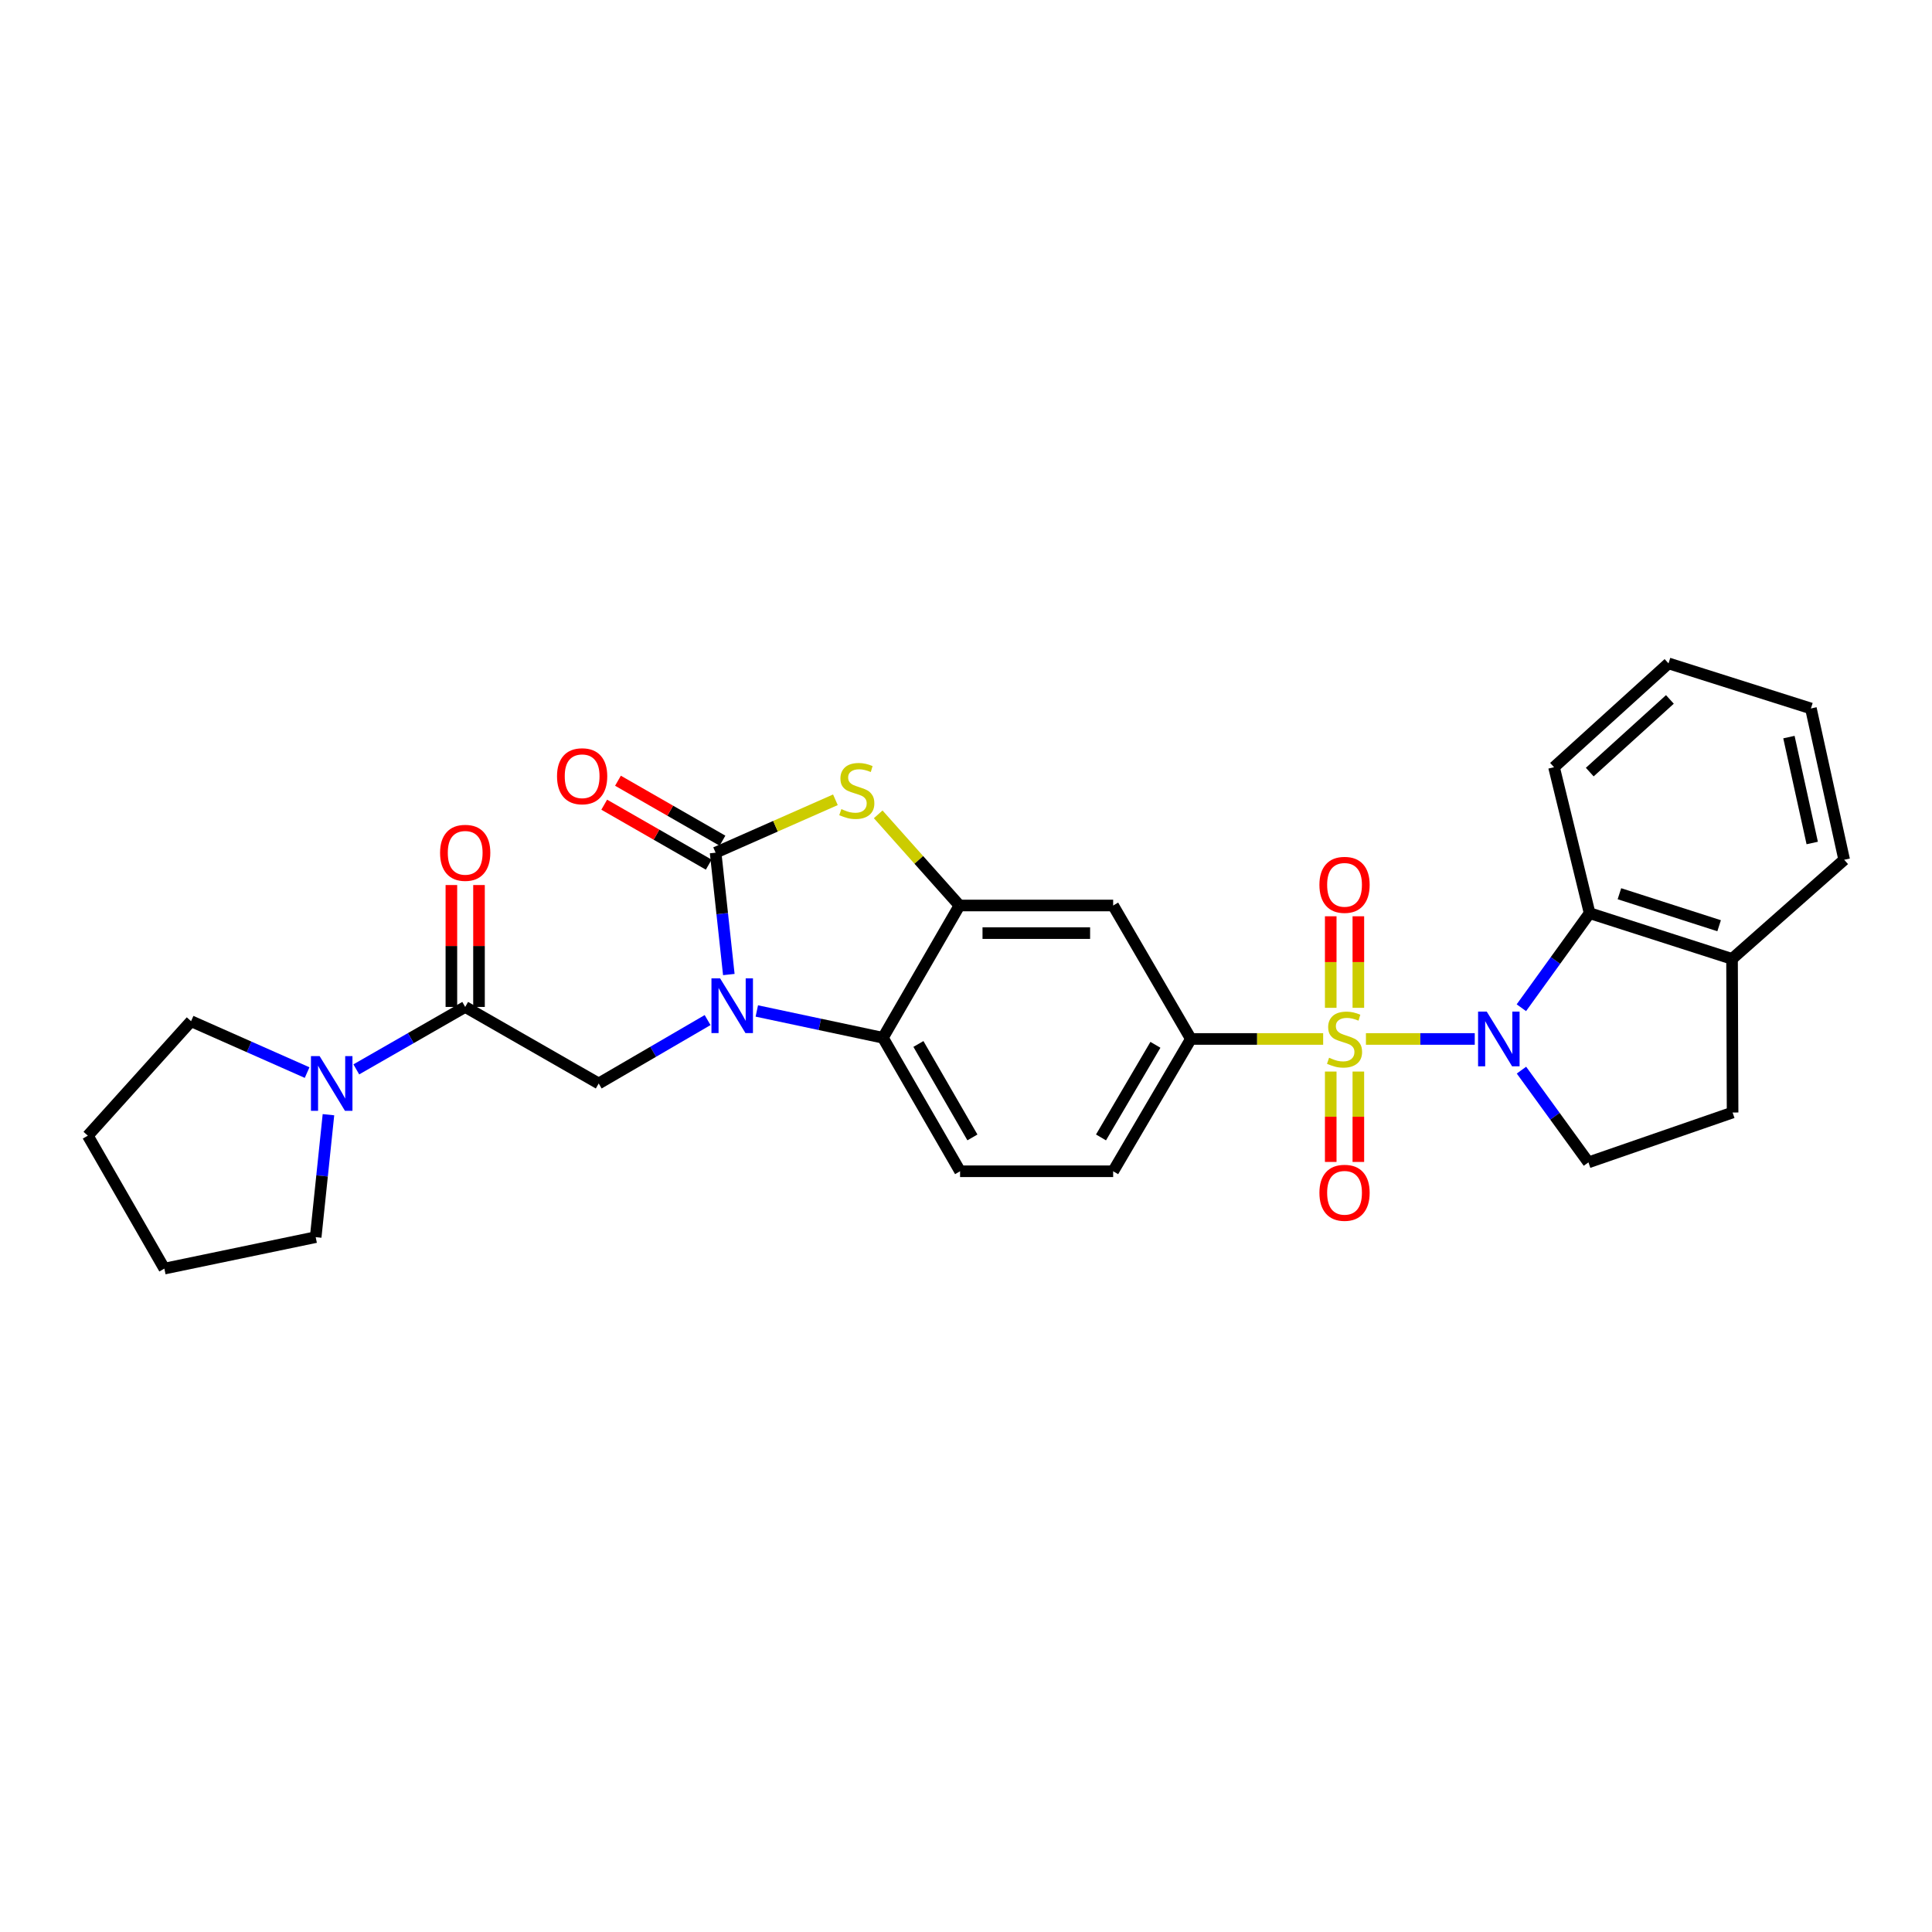 <?xml version='1.0' encoding='iso-8859-1'?>
<svg version='1.1' baseProfile='full'
              xmlns='http://www.w3.org/2000/svg'
                      xmlns:rdkit='http://www.rdkit.org/xml'
                      xmlns:xlink='http://www.w3.org/1999/xlink'
                  xml:space='preserve'
width='1000px' height='1000px' viewBox='0 0 1000 1000'>
<!-- END OF HEADER -->
<rect style='opacity:1.0;fill:#FFFFFF;stroke:none' width='1000' height='1000' x='0' y='0'> </rect>
<path class='bond-0' d='M 707.008,537.766 L 735.171,537.766' style='fill:none;fill-rule:evenodd;stroke:#CCCC00;stroke-width:6px;stroke-linecap:butt;stroke-linejoin:miter;stroke-opacity:1' />
<path class='bond-0' d='M 735.171,537.766 L 763.333,537.766' style='fill:none;fill-rule:evenodd;stroke:#0000FF;stroke-width:6px;stroke-linecap:butt;stroke-linejoin:miter;stroke-opacity:1' />
<path class='bond-6' d='M 684.864,537.766 L 650.634,537.766' style='fill:none;fill-rule:evenodd;stroke:#CCCC00;stroke-width:6px;stroke-linecap:butt;stroke-linejoin:miter;stroke-opacity:1' />
<path class='bond-6' d='M 650.634,537.766 L 616.404,537.766' style='fill:none;fill-rule:evenodd;stroke:#000000;stroke-width:6px;stroke-linecap:butt;stroke-linejoin:miter;stroke-opacity:1' />
<path class='bond-13' d='M 703.08,521.65 L 703.08,497.958' style='fill:none;fill-rule:evenodd;stroke:#CCCC00;stroke-width:6px;stroke-linecap:butt;stroke-linejoin:miter;stroke-opacity:1' />
<path class='bond-13' d='M 703.08,497.958 L 703.08,474.266' style='fill:none;fill-rule:evenodd;stroke:#FF0000;stroke-width:6px;stroke-linecap:butt;stroke-linejoin:miter;stroke-opacity:1' />
<path class='bond-13' d='M 688.784,521.65 L 688.784,497.958' style='fill:none;fill-rule:evenodd;stroke:#CCCC00;stroke-width:6px;stroke-linecap:butt;stroke-linejoin:miter;stroke-opacity:1' />
<path class='bond-13' d='M 688.784,497.958 L 688.784,474.266' style='fill:none;fill-rule:evenodd;stroke:#FF0000;stroke-width:6px;stroke-linecap:butt;stroke-linejoin:miter;stroke-opacity:1' />
<path class='bond-14' d='M 688.784,554.635 L 688.784,578.025' style='fill:none;fill-rule:evenodd;stroke:#CCCC00;stroke-width:6px;stroke-linecap:butt;stroke-linejoin:miter;stroke-opacity:1' />
<path class='bond-14' d='M 688.784,578.025 L 688.784,601.415' style='fill:none;fill-rule:evenodd;stroke:#FF0000;stroke-width:6px;stroke-linecap:butt;stroke-linejoin:miter;stroke-opacity:1' />
<path class='bond-14' d='M 703.08,554.635 L 703.08,578.025' style='fill:none;fill-rule:evenodd;stroke:#CCCC00;stroke-width:6px;stroke-linecap:butt;stroke-linejoin:miter;stroke-opacity:1' />
<path class='bond-14' d='M 703.08,578.025 L 703.08,601.415' style='fill:none;fill-rule:evenodd;stroke:#FF0000;stroke-width:6px;stroke-linecap:butt;stroke-linejoin:miter;stroke-opacity:1' />
<path class='bond-9' d='M 787.46,521.599 L 805.12,497.127' style='fill:none;fill-rule:evenodd;stroke:#0000FF;stroke-width:6px;stroke-linecap:butt;stroke-linejoin:miter;stroke-opacity:1' />
<path class='bond-9' d='M 805.12,497.127 L 822.78,472.654' style='fill:none;fill-rule:evenodd;stroke:#000000;stroke-width:6px;stroke-linecap:butt;stroke-linejoin:miter;stroke-opacity:1' />
<path class='bond-12' d='M 787.506,553.9 L 804.837,577.774' style='fill:none;fill-rule:evenodd;stroke:#0000FF;stroke-width:6px;stroke-linecap:butt;stroke-linejoin:miter;stroke-opacity:1' />
<path class='bond-12' d='M 804.837,577.774 L 822.169,601.647' style='fill:none;fill-rule:evenodd;stroke:#000000;stroke-width:6px;stroke-linecap:butt;stroke-linejoin:miter;stroke-opacity:1' />
<path class='bond-1' d='M 391.723,523.277 L 424.361,530.212' style='fill:none;fill-rule:evenodd;stroke:#0000FF;stroke-width:6px;stroke-linecap:butt;stroke-linejoin:miter;stroke-opacity:1' />
<path class='bond-1' d='M 424.361,530.212 L 457,537.147' style='fill:none;fill-rule:evenodd;stroke:#000000;stroke-width:6px;stroke-linecap:butt;stroke-linejoin:miter;stroke-opacity:1' />
<path class='bond-7' d='M 366.25,527.989 L 338.07,544.398' style='fill:none;fill-rule:evenodd;stroke:#0000FF;stroke-width:6px;stroke-linecap:butt;stroke-linejoin:miter;stroke-opacity:1' />
<path class='bond-7' d='M 338.07,544.398 L 309.89,560.807' style='fill:none;fill-rule:evenodd;stroke:#000000;stroke-width:6px;stroke-linecap:butt;stroke-linejoin:miter;stroke-opacity:1' />
<path class='bond-31' d='M 377.237,504.418 L 373.816,472.878' style='fill:none;fill-rule:evenodd;stroke:#0000FF;stroke-width:6px;stroke-linecap:butt;stroke-linejoin:miter;stroke-opacity:1' />
<path class='bond-31' d='M 373.816,472.878 L 370.395,441.337' style='fill:none;fill-rule:evenodd;stroke:#000000;stroke-width:6px;stroke-linecap:butt;stroke-linejoin:miter;stroke-opacity:1' />
<path class='bond-2' d='M 370.395,441.337 L 401.4,427.651' style='fill:none;fill-rule:evenodd;stroke:#000000;stroke-width:6px;stroke-linecap:butt;stroke-linejoin:miter;stroke-opacity:1' />
<path class='bond-2' d='M 401.4,427.651 L 432.404,413.965' style='fill:none;fill-rule:evenodd;stroke:#CCCC00;stroke-width:6px;stroke-linecap:butt;stroke-linejoin:miter;stroke-opacity:1' />
<path class='bond-16' d='M 373.952,435.137 L 346.906,419.621' style='fill:none;fill-rule:evenodd;stroke:#000000;stroke-width:6px;stroke-linecap:butt;stroke-linejoin:miter;stroke-opacity:1' />
<path class='bond-16' d='M 346.906,419.621 L 319.86,404.104' style='fill:none;fill-rule:evenodd;stroke:#FF0000;stroke-width:6px;stroke-linecap:butt;stroke-linejoin:miter;stroke-opacity:1' />
<path class='bond-16' d='M 366.838,447.537 L 339.792,432.021' style='fill:none;fill-rule:evenodd;stroke:#000000;stroke-width:6px;stroke-linecap:butt;stroke-linejoin:miter;stroke-opacity:1' />
<path class='bond-16' d='M 339.792,432.021 L 312.746,416.505' style='fill:none;fill-rule:evenodd;stroke:#FF0000;stroke-width:6px;stroke-linecap:butt;stroke-linejoin:miter;stroke-opacity:1' />
<path class='bond-3' d='M 454.558,421.501 L 475.587,445.092' style='fill:none;fill-rule:evenodd;stroke:#CCCC00;stroke-width:6px;stroke-linecap:butt;stroke-linejoin:miter;stroke-opacity:1' />
<path class='bond-3' d='M 475.587,445.092 L 496.617,468.683' style='fill:none;fill-rule:evenodd;stroke:#000000;stroke-width:6px;stroke-linecap:butt;stroke-linejoin:miter;stroke-opacity:1' />
<path class='bond-4' d='M 496.617,468.683 L 576.168,468.683' style='fill:none;fill-rule:evenodd;stroke:#000000;stroke-width:6px;stroke-linecap:butt;stroke-linejoin:miter;stroke-opacity:1' />
<path class='bond-4' d='M 508.549,482.979 L 564.235,482.979' style='fill:none;fill-rule:evenodd;stroke:#000000;stroke-width:6px;stroke-linecap:butt;stroke-linejoin:miter;stroke-opacity:1' />
<path class='bond-30' d='M 496.617,468.683 L 457,537.147' style='fill:none;fill-rule:evenodd;stroke:#000000;stroke-width:6px;stroke-linecap:butt;stroke-linejoin:miter;stroke-opacity:1' />
<path class='bond-5' d='M 457,537.147 L 496.934,606.246' style='fill:none;fill-rule:evenodd;stroke:#000000;stroke-width:6px;stroke-linecap:butt;stroke-linejoin:miter;stroke-opacity:1' />
<path class='bond-5' d='M 475.368,540.358 L 503.322,588.727' style='fill:none;fill-rule:evenodd;stroke:#000000;stroke-width:6px;stroke-linecap:butt;stroke-linejoin:miter;stroke-opacity:1' />
<path class='bond-10' d='M 616.404,537.766 L 576.168,468.683' style='fill:none;fill-rule:evenodd;stroke:#000000;stroke-width:6px;stroke-linecap:butt;stroke-linejoin:miter;stroke-opacity:1' />
<path class='bond-18' d='M 616.404,537.766 L 576.168,606.246' style='fill:none;fill-rule:evenodd;stroke:#000000;stroke-width:6px;stroke-linecap:butt;stroke-linejoin:miter;stroke-opacity:1' />
<path class='bond-18' d='M 598.043,540.796 L 569.877,588.732' style='fill:none;fill-rule:evenodd;stroke:#000000;stroke-width:6px;stroke-linecap:butt;stroke-linejoin:miter;stroke-opacity:1' />
<path class='bond-8' d='M 309.89,560.807 L 240.783,521.19' style='fill:none;fill-rule:evenodd;stroke:#000000;stroke-width:6px;stroke-linecap:butt;stroke-linejoin:miter;stroke-opacity:1' />
<path class='bond-11' d='M 240.783,521.19 L 212.603,537.349' style='fill:none;fill-rule:evenodd;stroke:#000000;stroke-width:6px;stroke-linecap:butt;stroke-linejoin:miter;stroke-opacity:1' />
<path class='bond-11' d='M 212.603,537.349 L 184.423,553.507' style='fill:none;fill-rule:evenodd;stroke:#0000FF;stroke-width:6px;stroke-linecap:butt;stroke-linejoin:miter;stroke-opacity:1' />
<path class='bond-19' d='M 247.931,521.19 L 247.931,489.642' style='fill:none;fill-rule:evenodd;stroke:#000000;stroke-width:6px;stroke-linecap:butt;stroke-linejoin:miter;stroke-opacity:1' />
<path class='bond-19' d='M 247.931,489.642 L 247.931,458.094' style='fill:none;fill-rule:evenodd;stroke:#FF0000;stroke-width:6px;stroke-linecap:butt;stroke-linejoin:miter;stroke-opacity:1' />
<path class='bond-19' d='M 233.635,521.19 L 233.635,489.642' style='fill:none;fill-rule:evenodd;stroke:#000000;stroke-width:6px;stroke-linecap:butt;stroke-linejoin:miter;stroke-opacity:1' />
<path class='bond-19' d='M 233.635,489.642 L 233.635,458.094' style='fill:none;fill-rule:evenodd;stroke:#FF0000;stroke-width:6px;stroke-linecap:butt;stroke-linejoin:miter;stroke-opacity:1' />
<path class='bond-17' d='M 822.78,472.654 L 896.502,496.323' style='fill:none;fill-rule:evenodd;stroke:#000000;stroke-width:6px;stroke-linecap:butt;stroke-linejoin:miter;stroke-opacity:1' />
<path class='bond-17' d='M 838.209,462.592 L 889.814,479.16' style='fill:none;fill-rule:evenodd;stroke:#000000;stroke-width:6px;stroke-linecap:butt;stroke-linejoin:miter;stroke-opacity:1' />
<path class='bond-23' d='M 822.78,472.654 L 804.362,397.106' style='fill:none;fill-rule:evenodd;stroke:#000000;stroke-width:6px;stroke-linecap:butt;stroke-linejoin:miter;stroke-opacity:1' />
<path class='bond-21' d='M 158.961,555.169 L 128.93,541.869' style='fill:none;fill-rule:evenodd;stroke:#0000FF;stroke-width:6px;stroke-linecap:butt;stroke-linejoin:miter;stroke-opacity:1' />
<path class='bond-21' d='M 128.93,541.869 L 98.899,528.569' style='fill:none;fill-rule:evenodd;stroke:#000000;stroke-width:6px;stroke-linecap:butt;stroke-linejoin:miter;stroke-opacity:1' />
<path class='bond-22' d='M 170.007,576.966 L 166.703,608.655' style='fill:none;fill-rule:evenodd;stroke:#0000FF;stroke-width:6px;stroke-linecap:butt;stroke-linejoin:miter;stroke-opacity:1' />
<path class='bond-22' d='M 166.703,608.655 L 163.4,640.343' style='fill:none;fill-rule:evenodd;stroke:#000000;stroke-width:6px;stroke-linecap:butt;stroke-linejoin:miter;stroke-opacity:1' />
<path class='bond-20' d='M 822.169,601.647 L 896.788,575.834' style='fill:none;fill-rule:evenodd;stroke:#000000;stroke-width:6px;stroke-linecap:butt;stroke-linejoin:miter;stroke-opacity:1' />
<path class='bond-15' d='M 496.934,606.246 L 576.168,606.246' style='fill:none;fill-rule:evenodd;stroke:#000000;stroke-width:6px;stroke-linecap:butt;stroke-linejoin:miter;stroke-opacity:1' />
<path class='bond-24' d='M 896.502,496.323 L 954.545,445.015' style='fill:none;fill-rule:evenodd;stroke:#000000;stroke-width:6px;stroke-linecap:butt;stroke-linejoin:miter;stroke-opacity:1' />
<path class='bond-29' d='M 896.502,496.323 L 896.788,575.834' style='fill:none;fill-rule:evenodd;stroke:#000000;stroke-width:6px;stroke-linecap:butt;stroke-linejoin:miter;stroke-opacity:1' />
<path class='bond-25' d='M 98.899,528.569 L 45.455,587.827' style='fill:none;fill-rule:evenodd;stroke:#000000;stroke-width:6px;stroke-linecap:butt;stroke-linejoin:miter;stroke-opacity:1' />
<path class='bond-26' d='M 163.4,640.343 L 85.071,656.633' style='fill:none;fill-rule:evenodd;stroke:#000000;stroke-width:6px;stroke-linecap:butt;stroke-linejoin:miter;stroke-opacity:1' />
<path class='bond-27' d='M 804.362,397.106 L 863.62,343.367' style='fill:none;fill-rule:evenodd;stroke:#000000;stroke-width:6px;stroke-linecap:butt;stroke-linejoin:miter;stroke-opacity:1' />
<path class='bond-27' d='M 822.855,399.635 L 864.335,362.018' style='fill:none;fill-rule:evenodd;stroke:#000000;stroke-width:6px;stroke-linecap:butt;stroke-linejoin:miter;stroke-opacity:1' />
<path class='bond-32' d='M 954.545,445.015 L 937.326,366.702' style='fill:none;fill-rule:evenodd;stroke:#000000;stroke-width:6px;stroke-linecap:butt;stroke-linejoin:miter;stroke-opacity:1' />
<path class='bond-32' d='M 938,436.338 L 925.946,381.519' style='fill:none;fill-rule:evenodd;stroke:#000000;stroke-width:6px;stroke-linecap:butt;stroke-linejoin:miter;stroke-opacity:1' />
<path class='bond-33' d='M 45.455,587.827 L 85.071,656.633' style='fill:none;fill-rule:evenodd;stroke:#000000;stroke-width:6px;stroke-linecap:butt;stroke-linejoin:miter;stroke-opacity:1' />
<path class='bond-28' d='M 863.62,343.367 L 937.326,366.702' style='fill:none;fill-rule:evenodd;stroke:#000000;stroke-width:6px;stroke-linecap:butt;stroke-linejoin:miter;stroke-opacity:1' />
<path  class='atom-0' d='M 687.932 547.486
Q 688.252 547.606, 689.572 548.166
Q 690.892 548.726, 692.332 549.086
Q 693.812 549.406, 695.252 549.406
Q 697.932 549.406, 699.492 548.126
Q 701.052 546.806, 701.052 544.526
Q 701.052 542.966, 700.252 542.006
Q 699.492 541.046, 698.292 540.526
Q 697.092 540.006, 695.092 539.406
Q 692.572 538.646, 691.052 537.926
Q 689.572 537.206, 688.492 535.686
Q 687.452 534.166, 687.452 531.606
Q 687.452 528.046, 689.852 525.846
Q 692.292 523.646, 697.092 523.646
Q 700.372 523.646, 704.092 525.206
L 703.172 528.286
Q 699.772 526.886, 697.212 526.886
Q 694.452 526.886, 692.932 528.046
Q 691.412 529.166, 691.452 531.126
Q 691.452 532.646, 692.212 533.566
Q 693.012 534.486, 694.132 535.006
Q 695.292 535.526, 697.212 536.126
Q 699.772 536.926, 701.292 537.726
Q 702.812 538.526, 703.892 540.166
Q 705.012 541.766, 705.012 544.526
Q 705.012 548.446, 702.372 550.566
Q 699.772 552.646, 695.412 552.646
Q 692.892 552.646, 690.972 552.086
Q 689.092 551.566, 686.852 550.646
L 687.932 547.486
' fill='#CCCC00'/>
<path  class='atom-1' d='M 769.533 523.606
L 778.813 538.606
Q 779.733 540.086, 781.213 542.766
Q 782.693 545.446, 782.773 545.606
L 782.773 523.606
L 786.533 523.606
L 786.533 551.926
L 782.653 551.926
L 772.693 535.526
Q 771.533 533.606, 770.293 531.406
Q 769.093 529.206, 768.733 528.526
L 768.733 551.926
L 765.053 551.926
L 765.053 523.606
L 769.533 523.606
' fill='#0000FF'/>
<path  class='atom-2' d='M 372.729 506.411
L 382.009 521.411
Q 382.929 522.891, 384.409 525.571
Q 385.889 528.251, 385.969 528.411
L 385.969 506.411
L 389.729 506.411
L 389.729 534.731
L 385.849 534.731
L 375.889 518.331
Q 374.729 516.411, 373.489 514.211
Q 372.289 512.011, 371.929 511.331
L 371.929 534.731
L 368.249 534.731
L 368.249 506.411
L 372.729 506.411
' fill='#0000FF'/>
<path  class='atom-4' d='M 435.482 418.795
Q 435.802 418.915, 437.122 419.475
Q 438.442 420.035, 439.882 420.395
Q 441.362 420.715, 442.802 420.715
Q 445.482 420.715, 447.042 419.435
Q 448.602 418.115, 448.602 415.835
Q 448.602 414.275, 447.802 413.315
Q 447.042 412.355, 445.842 411.835
Q 444.642 411.315, 442.642 410.715
Q 440.122 409.955, 438.602 409.235
Q 437.122 408.515, 436.042 406.995
Q 435.002 405.475, 435.002 402.915
Q 435.002 399.355, 437.402 397.155
Q 439.842 394.955, 444.642 394.955
Q 447.922 394.955, 451.642 396.515
L 450.722 399.595
Q 447.322 398.195, 444.762 398.195
Q 442.002 398.195, 440.482 399.355
Q 438.962 400.475, 439.002 402.435
Q 439.002 403.955, 439.762 404.875
Q 440.562 405.795, 441.682 406.315
Q 442.842 406.835, 444.762 407.435
Q 447.322 408.235, 448.842 409.035
Q 450.362 409.835, 451.442 411.475
Q 452.562 413.075, 452.562 415.835
Q 452.562 419.755, 449.922 421.875
Q 447.322 423.955, 442.962 423.955
Q 440.442 423.955, 438.522 423.395
Q 436.642 422.875, 434.402 421.955
L 435.482 418.795
' fill='#CCCC00'/>
<path  class='atom-12' d='M 165.432 546.647
L 174.712 561.647
Q 175.632 563.127, 177.112 565.807
Q 178.592 568.487, 178.672 568.647
L 178.672 546.647
L 182.432 546.647
L 182.432 574.967
L 178.552 574.967
L 168.592 558.567
Q 167.432 556.647, 166.192 554.447
Q 164.992 552.247, 164.632 551.567
L 164.632 574.967
L 160.952 574.967
L 160.952 546.647
L 165.432 546.647
' fill='#0000FF'/>
<path  class='atom-14' d='M 682.932 457.993
Q 682.932 451.193, 686.292 447.393
Q 689.652 443.593, 695.932 443.593
Q 702.212 443.593, 705.572 447.393
Q 708.932 451.193, 708.932 457.993
Q 708.932 464.873, 705.532 468.793
Q 702.132 472.673, 695.932 472.673
Q 689.692 472.673, 686.292 468.793
Q 682.932 464.913, 682.932 457.993
M 695.932 469.473
Q 700.252 469.473, 702.572 466.593
Q 704.932 463.673, 704.932 457.993
Q 704.932 452.433, 702.572 449.633
Q 700.252 446.793, 695.932 446.793
Q 691.612 446.793, 689.252 449.593
Q 686.932 452.393, 686.932 457.993
Q 686.932 463.713, 689.252 466.593
Q 691.612 469.473, 695.932 469.473
' fill='#FF0000'/>
<path  class='atom-15' d='M 682.932 617.382
Q 682.932 610.582, 686.292 606.782
Q 689.652 602.982, 695.932 602.982
Q 702.212 602.982, 705.572 606.782
Q 708.932 610.582, 708.932 617.382
Q 708.932 624.262, 705.532 628.182
Q 702.132 632.062, 695.932 632.062
Q 689.692 632.062, 686.292 628.182
Q 682.932 624.302, 682.932 617.382
M 695.932 628.862
Q 700.252 628.862, 702.572 625.982
Q 704.932 623.062, 704.932 617.382
Q 704.932 611.822, 702.572 609.022
Q 700.252 606.182, 695.932 606.182
Q 691.612 606.182, 689.252 608.982
Q 686.932 611.782, 686.932 617.382
Q 686.932 623.102, 689.252 625.982
Q 691.612 628.862, 695.932 628.862
' fill='#FF0000'/>
<path  class='atom-17' d='M 288.312 401.784
Q 288.312 394.984, 291.672 391.184
Q 295.032 387.384, 301.312 387.384
Q 307.592 387.384, 310.952 391.184
Q 314.312 394.984, 314.312 401.784
Q 314.312 408.664, 310.912 412.584
Q 307.512 416.464, 301.312 416.464
Q 295.072 416.464, 291.672 412.584
Q 288.312 408.704, 288.312 401.784
M 301.312 413.264
Q 305.632 413.264, 307.952 410.384
Q 310.312 407.464, 310.312 401.784
Q 310.312 396.224, 307.952 393.424
Q 305.632 390.584, 301.312 390.584
Q 296.992 390.584, 294.632 393.384
Q 292.312 396.184, 292.312 401.784
Q 292.312 407.504, 294.632 410.384
Q 296.992 413.264, 301.312 413.264
' fill='#FF0000'/>
<path  class='atom-20' d='M 227.783 441.417
Q 227.783 434.617, 231.143 430.817
Q 234.503 427.017, 240.783 427.017
Q 247.063 427.017, 250.423 430.817
Q 253.783 434.617, 253.783 441.417
Q 253.783 448.297, 250.383 452.217
Q 246.983 456.097, 240.783 456.097
Q 234.543 456.097, 231.143 452.217
Q 227.783 448.337, 227.783 441.417
M 240.783 452.897
Q 245.103 452.897, 247.423 450.017
Q 249.783 447.097, 249.783 441.417
Q 249.783 435.857, 247.423 433.057
Q 245.103 430.217, 240.783 430.217
Q 236.463 430.217, 234.103 433.017
Q 231.783 435.817, 231.783 441.417
Q 231.783 447.137, 234.103 450.017
Q 236.463 452.897, 240.783 452.897
' fill='#FF0000'/>
</svg>
